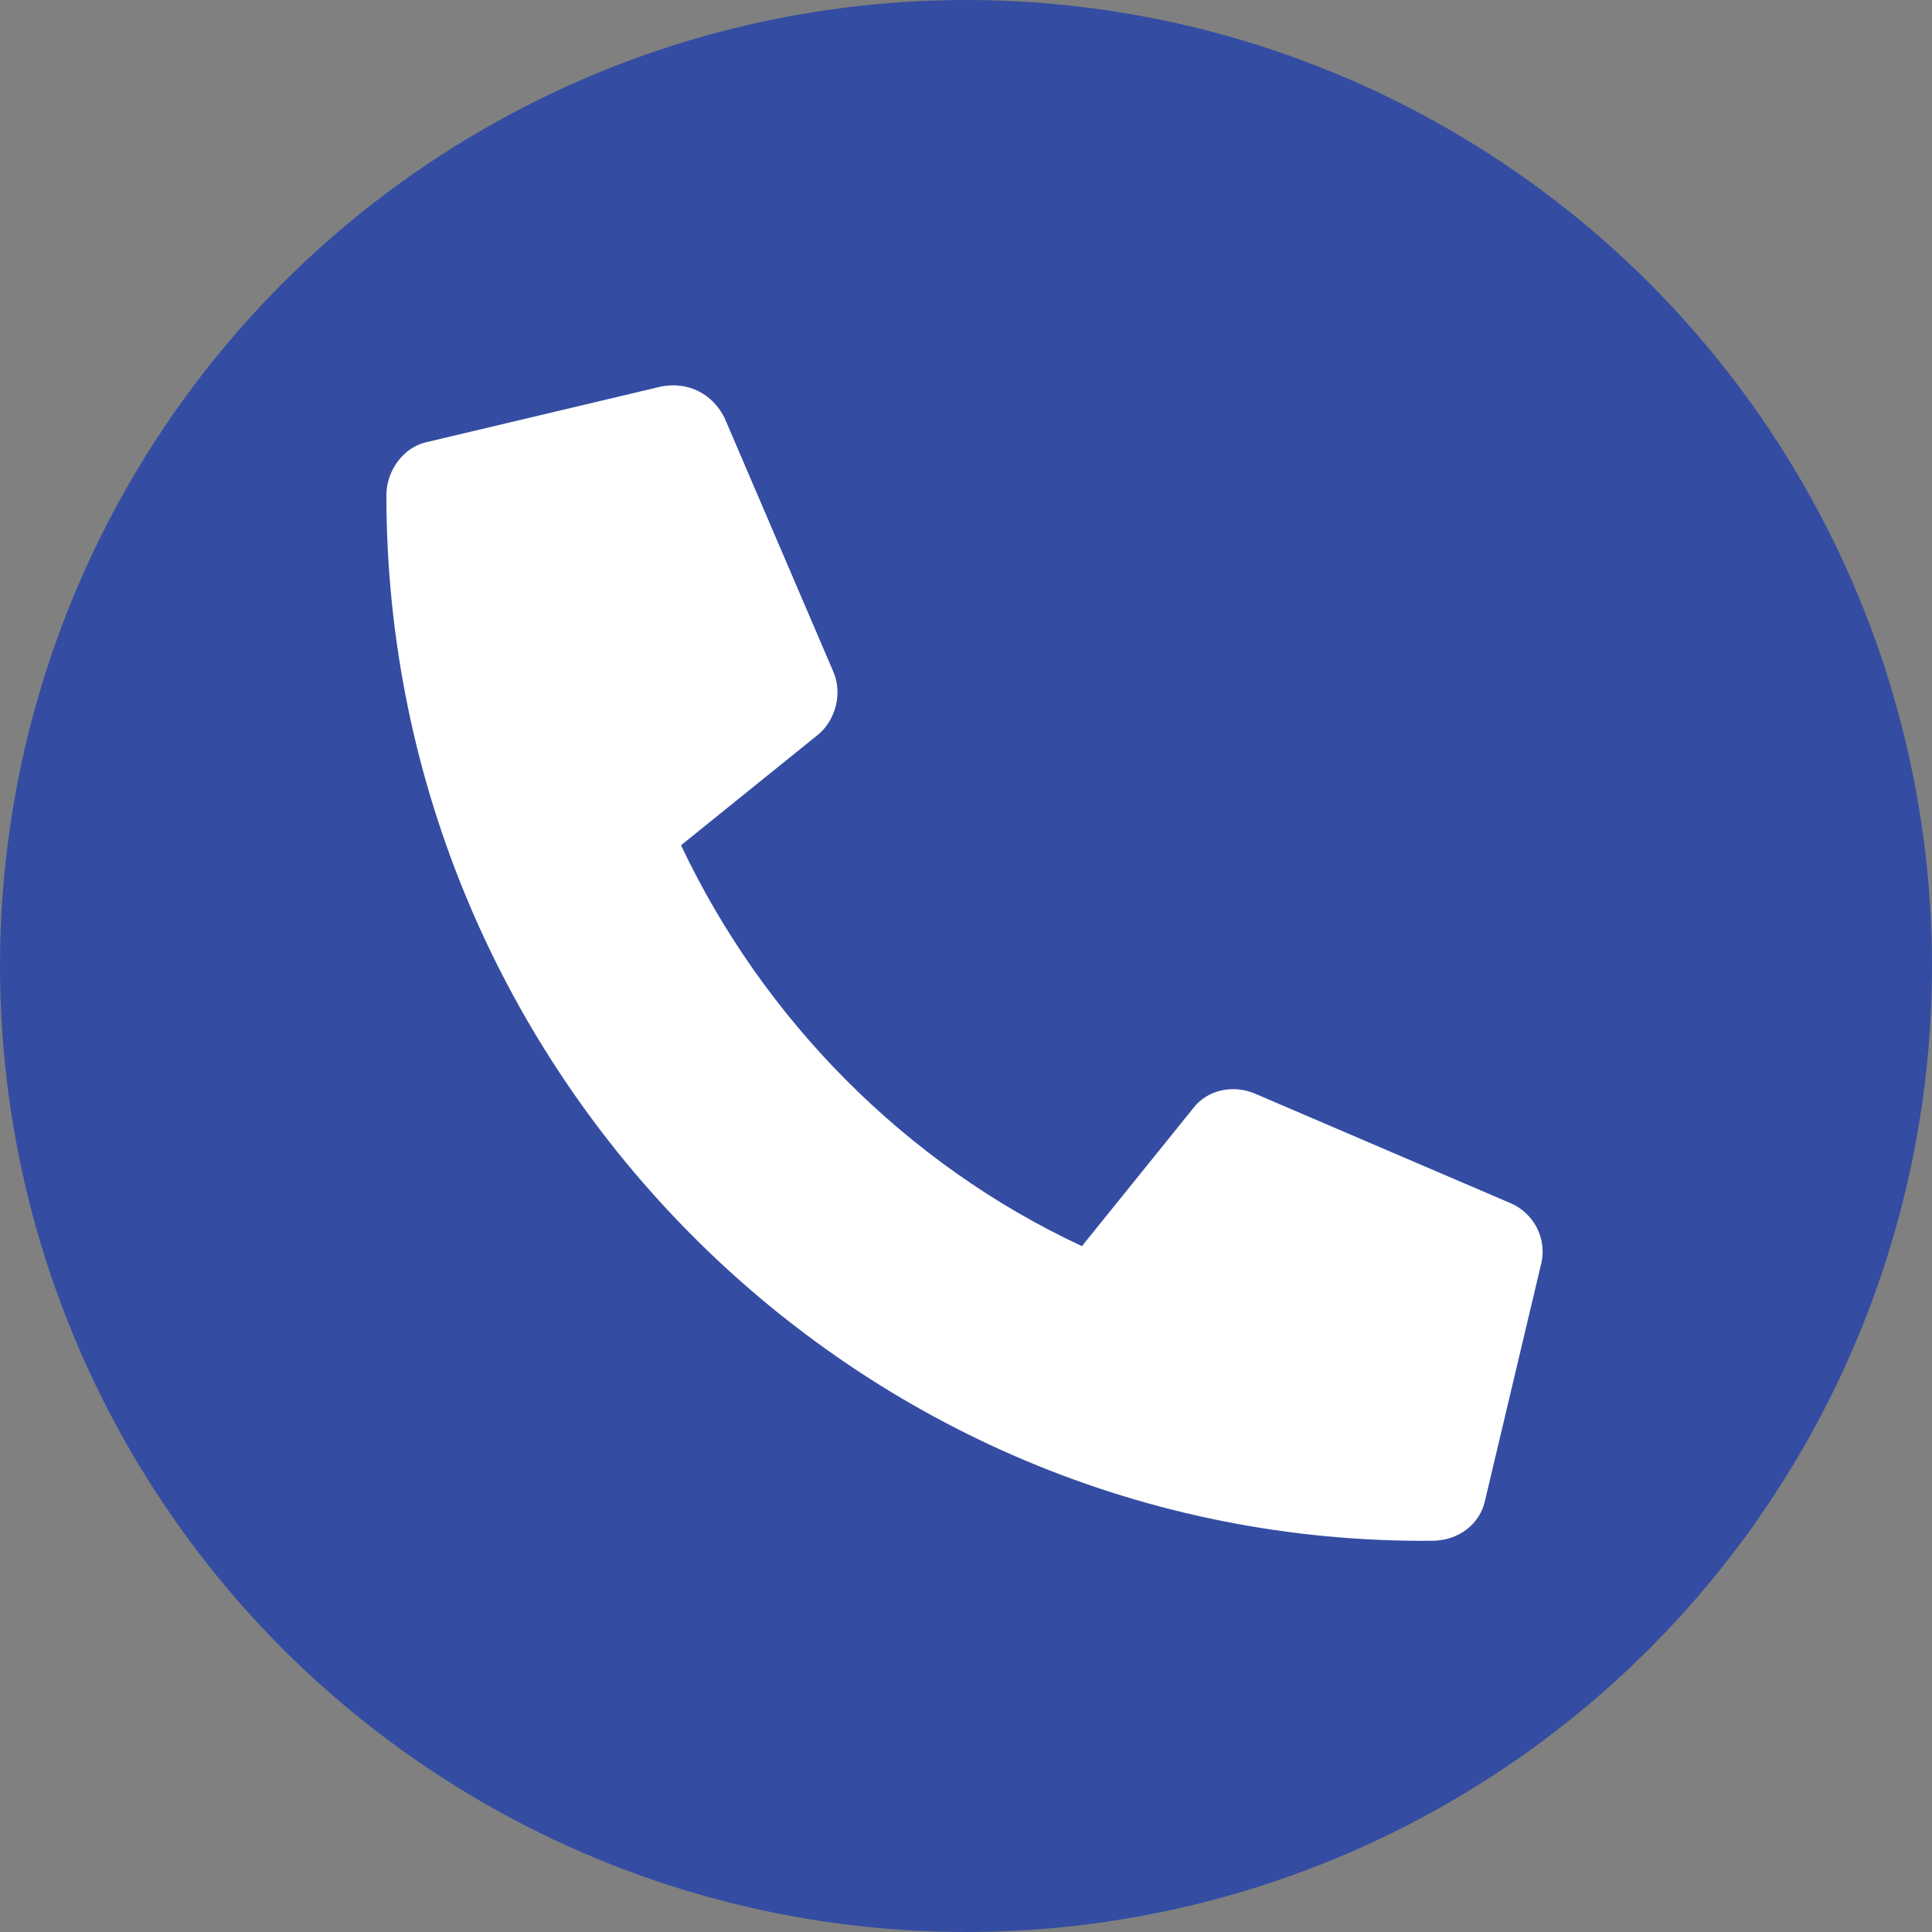 <?xml version="1.0" encoding="utf-8"?>
<!-- Generator: Adobe Illustrator 24.1.2, SVG Export Plug-In . SVG Version: 6.00 Build 0)  -->
<svg version="1.1" id="Camada_1" xmlns="http://www.w3.org/2000/svg" xmlns:xlink="http://www.w3.org/1999/xlink" x="0px" y="0px"
	 viewBox="0 0 80 80" style="enable-background:new 0 0 80 80;" xml:space="preserve">
<rect x="0" y="0" width="80" height="80" fill="#808080" stroke="none"/>
<style type="text/css">
	.st0{fill:#344DA2;}
	.st1{fill:#FFFFFF;}
</style>
<circle class="st0" cx="40" cy="40" r="40"/>
<path class="st1" d="M17.7,18.3l9.7-2.3c1.1-0.2,2.1,0.3,2.6,1.3l4.5,10.5c0.4,0.9,0.1,2-0.6,2.6L28.2,35
	c3.4,7.2,9.3,13.2,16.6,16.6l4.6-5.7c0.6-0.8,1.7-1,2.6-0.6l10.5,4.5c1,0.4,1.6,1.5,1.3,2.6l-2.3,9.7c-0.2,1-1.1,1.7-2.2,1.7
	C35.5,64,16,44.5,16,20.5C16,19.5,16.7,18.5,17.7,18.3z"/>
</svg>
